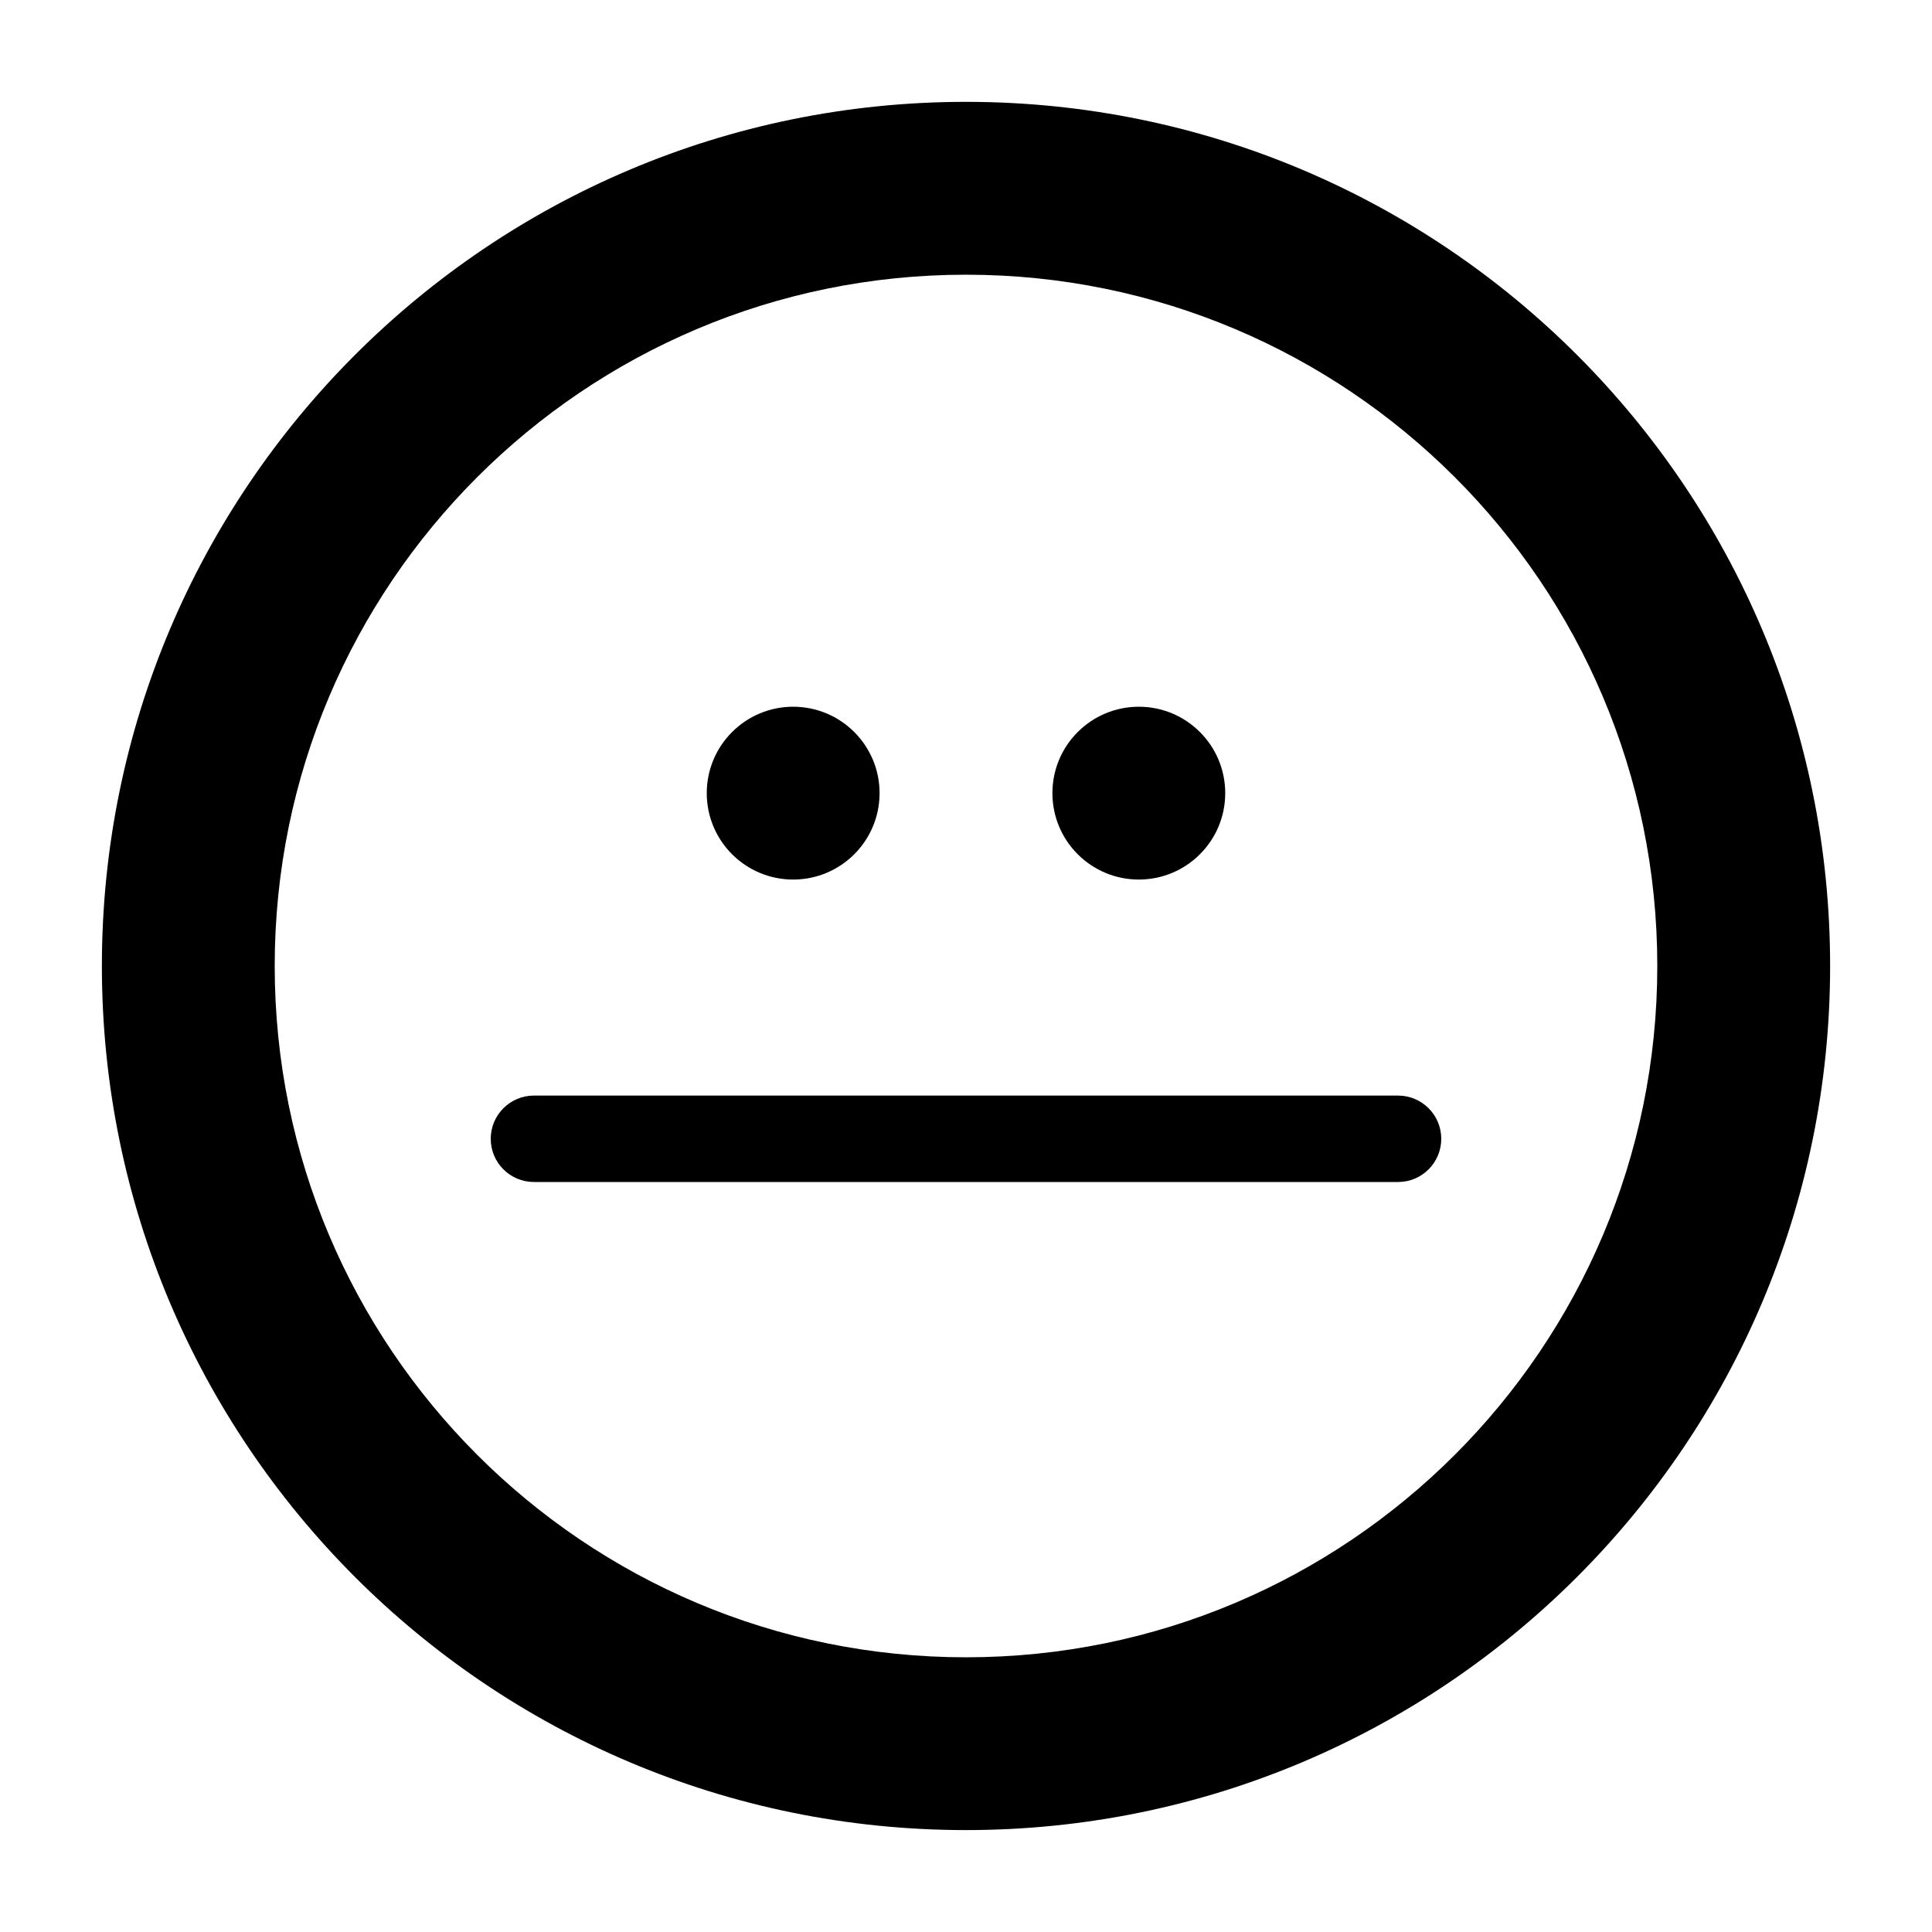 <?xml version="1.0" encoding="UTF-8"?>
<!-- Uploaded to: ICON Repo, www.iconrepo.com, Generator: ICON Repo Mixer Tools -->
<svg fill="#000000" width="800px" height="800px" version="1.1" viewBox="144 144 512 512" xmlns="http://www.w3.org/2000/svg">
 <path d="m400 583.2c101.18 0 183.2-82.023 183.2-183.2 0-101.18-82.023-183.2-183.2-183.2-101.18 0-183.2 82.02-183.2 183.2 0 101.18 82.02 183.2 183.2 183.2zm0-412.21c126.47 0 229 102.53 229 229 0 126.47-102.53 229-229 229-126.48 0-229-102.53-229-229 0-126.48 102.53-229 229-229zm114.5 263.35h-229c-6.324 0-11.449 5.129-11.449 11.453s5.125 11.449 11.449 11.449h229c6.324 0 11.449-5.125 11.449-11.449s-5.125-11.453-11.449-11.453zm-160.3-103.05c-12.648 0-22.902 10.254-22.902 22.902 0 12.645 10.254 22.898 22.902 22.898 12.645 0 22.898-10.254 22.898-22.898 0-12.648-10.254-22.902-22.898-22.902zm91.602 0c-12.648 0-22.902 10.254-22.902 22.902 0 12.645 10.254 22.898 22.902 22.898 12.645 0 22.898-10.254 22.898-22.898 0-12.648-10.254-22.902-22.898-22.902z"/>
</svg>